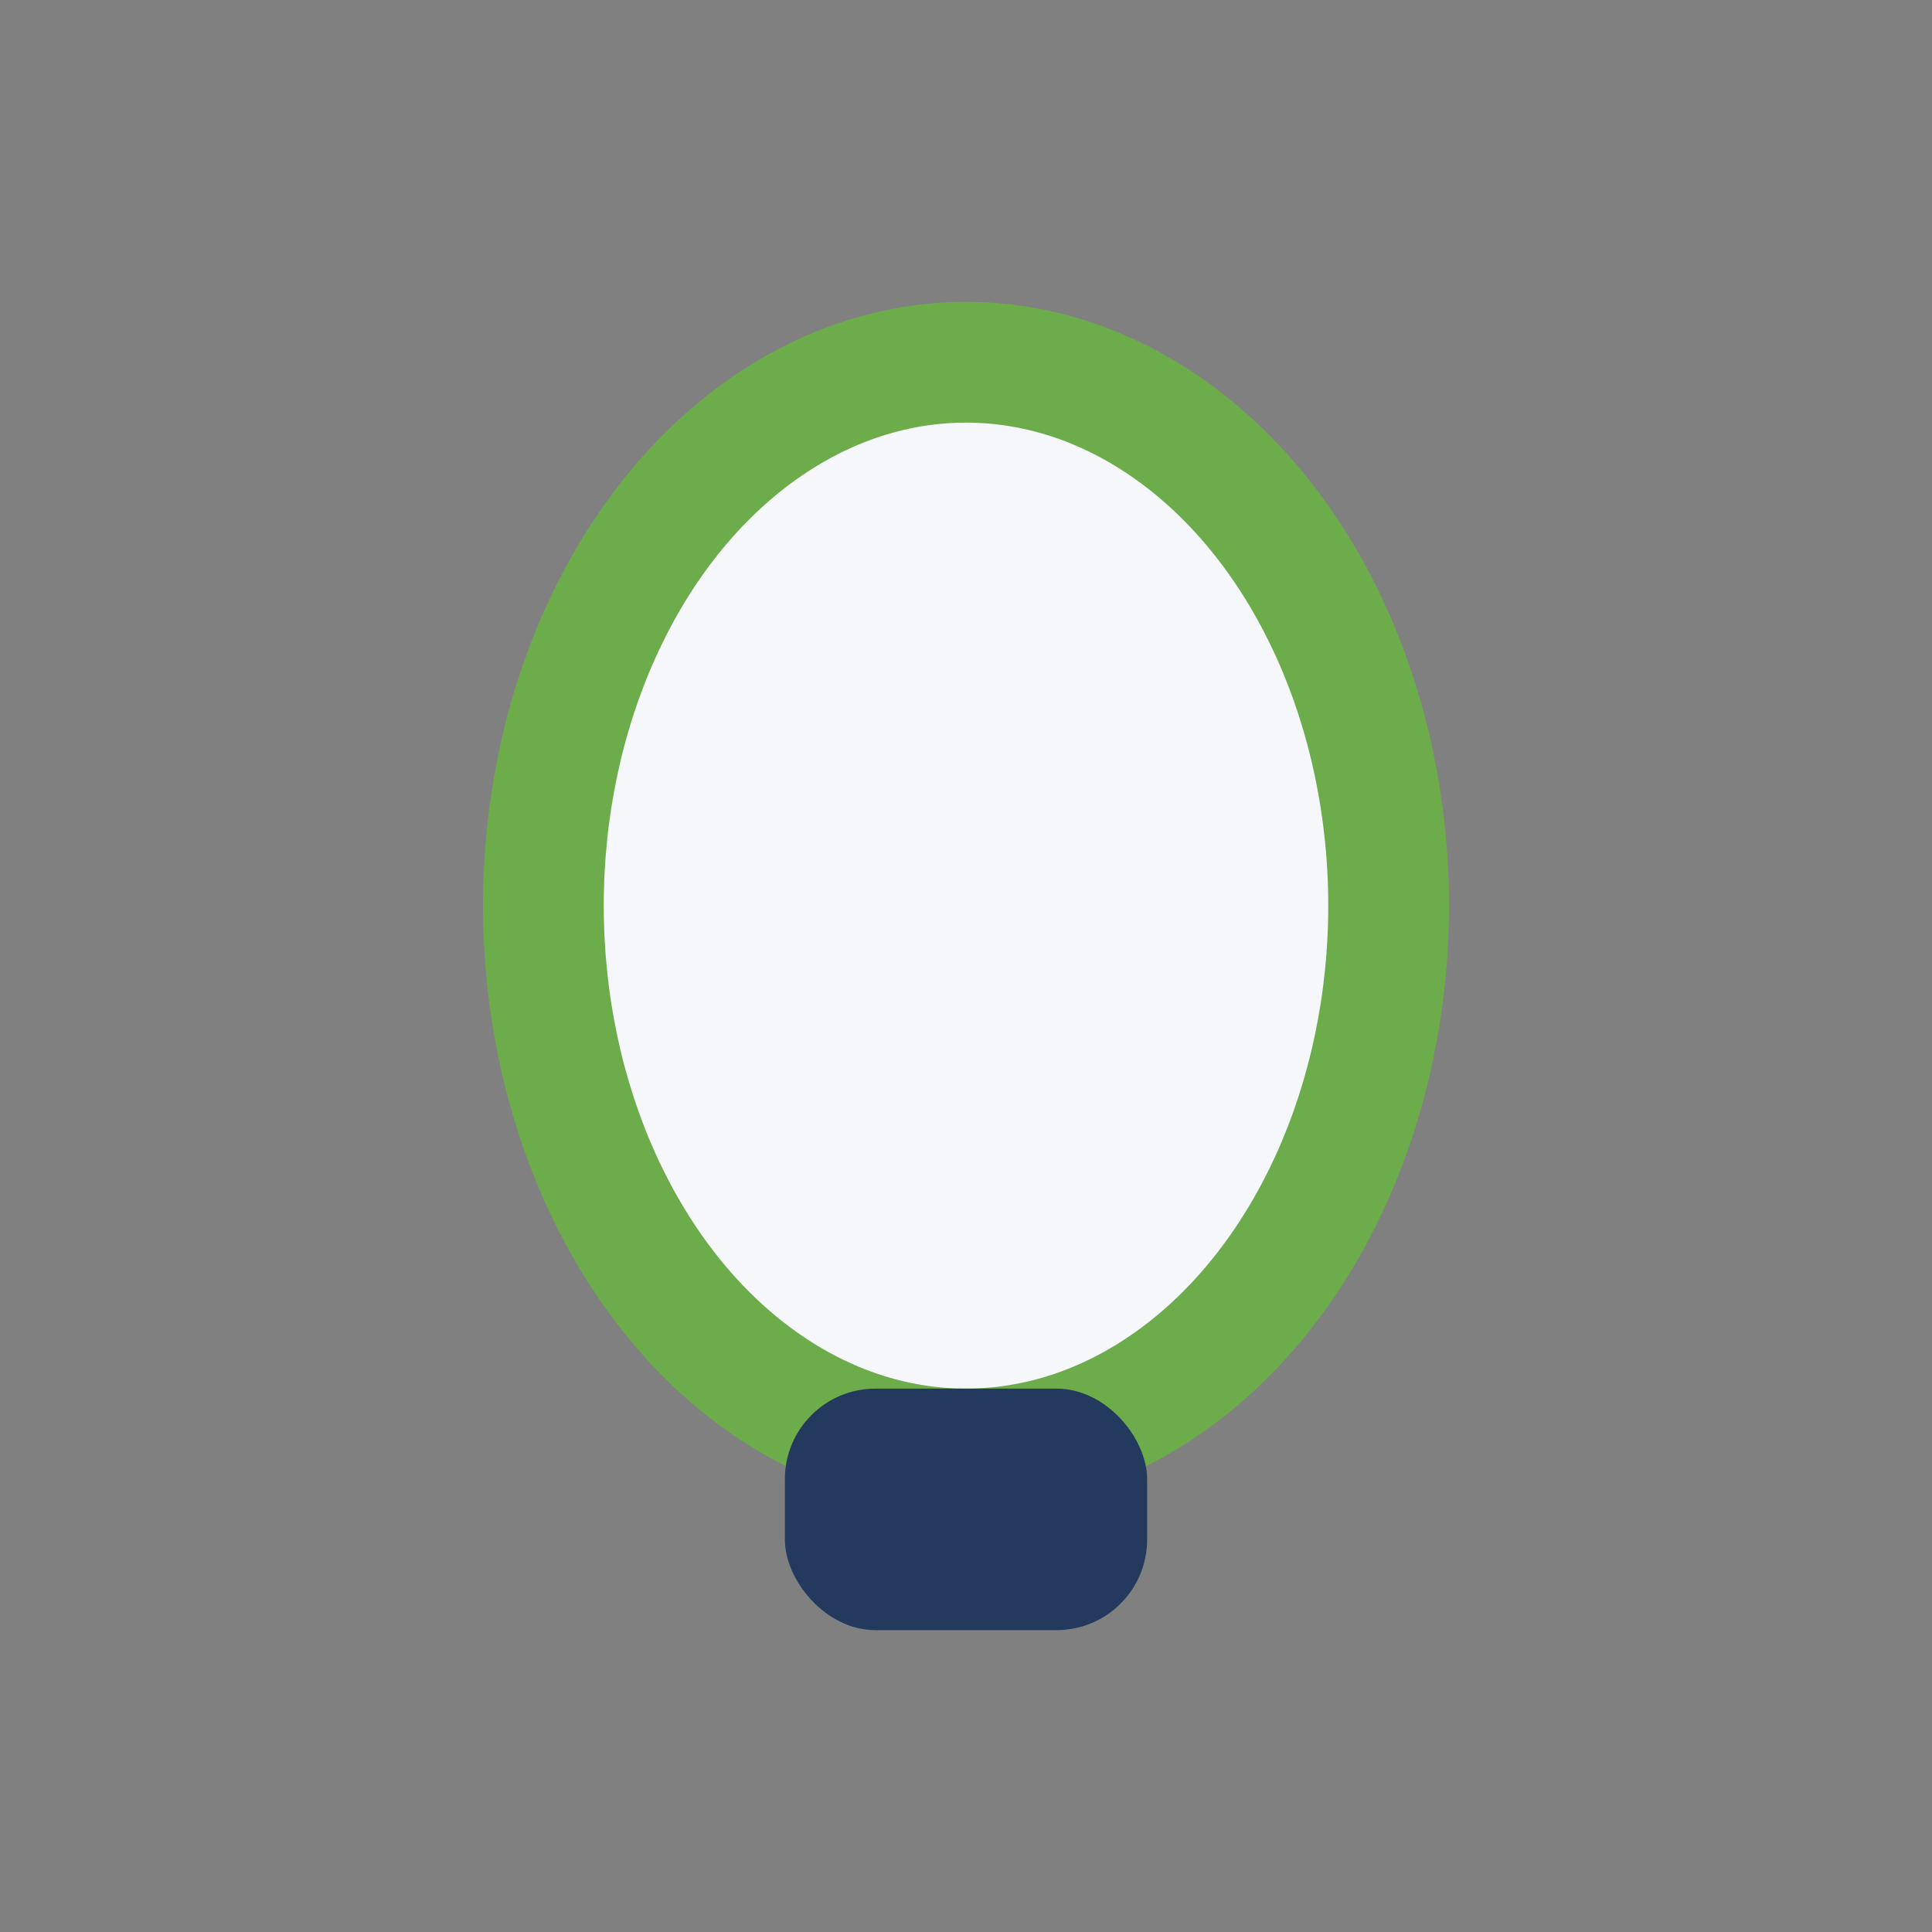 <?xml version="1.0" encoding="UTF-8"?>
<svg xmlns="http://www.w3.org/2000/svg" width="32" height="32" viewBox="0 0 32 32"><rect x="0" y="0" width="32" height="32" fill="#808080" stroke="none"/><ellipse cx="16" cy="15" rx="7" ry="9" fill="#F5F7FA" stroke="#6DAC4B" stroke-width="2"/><rect x="13" y="23" width="6" height="4" rx="1.5" fill="#23395D"/></svg>